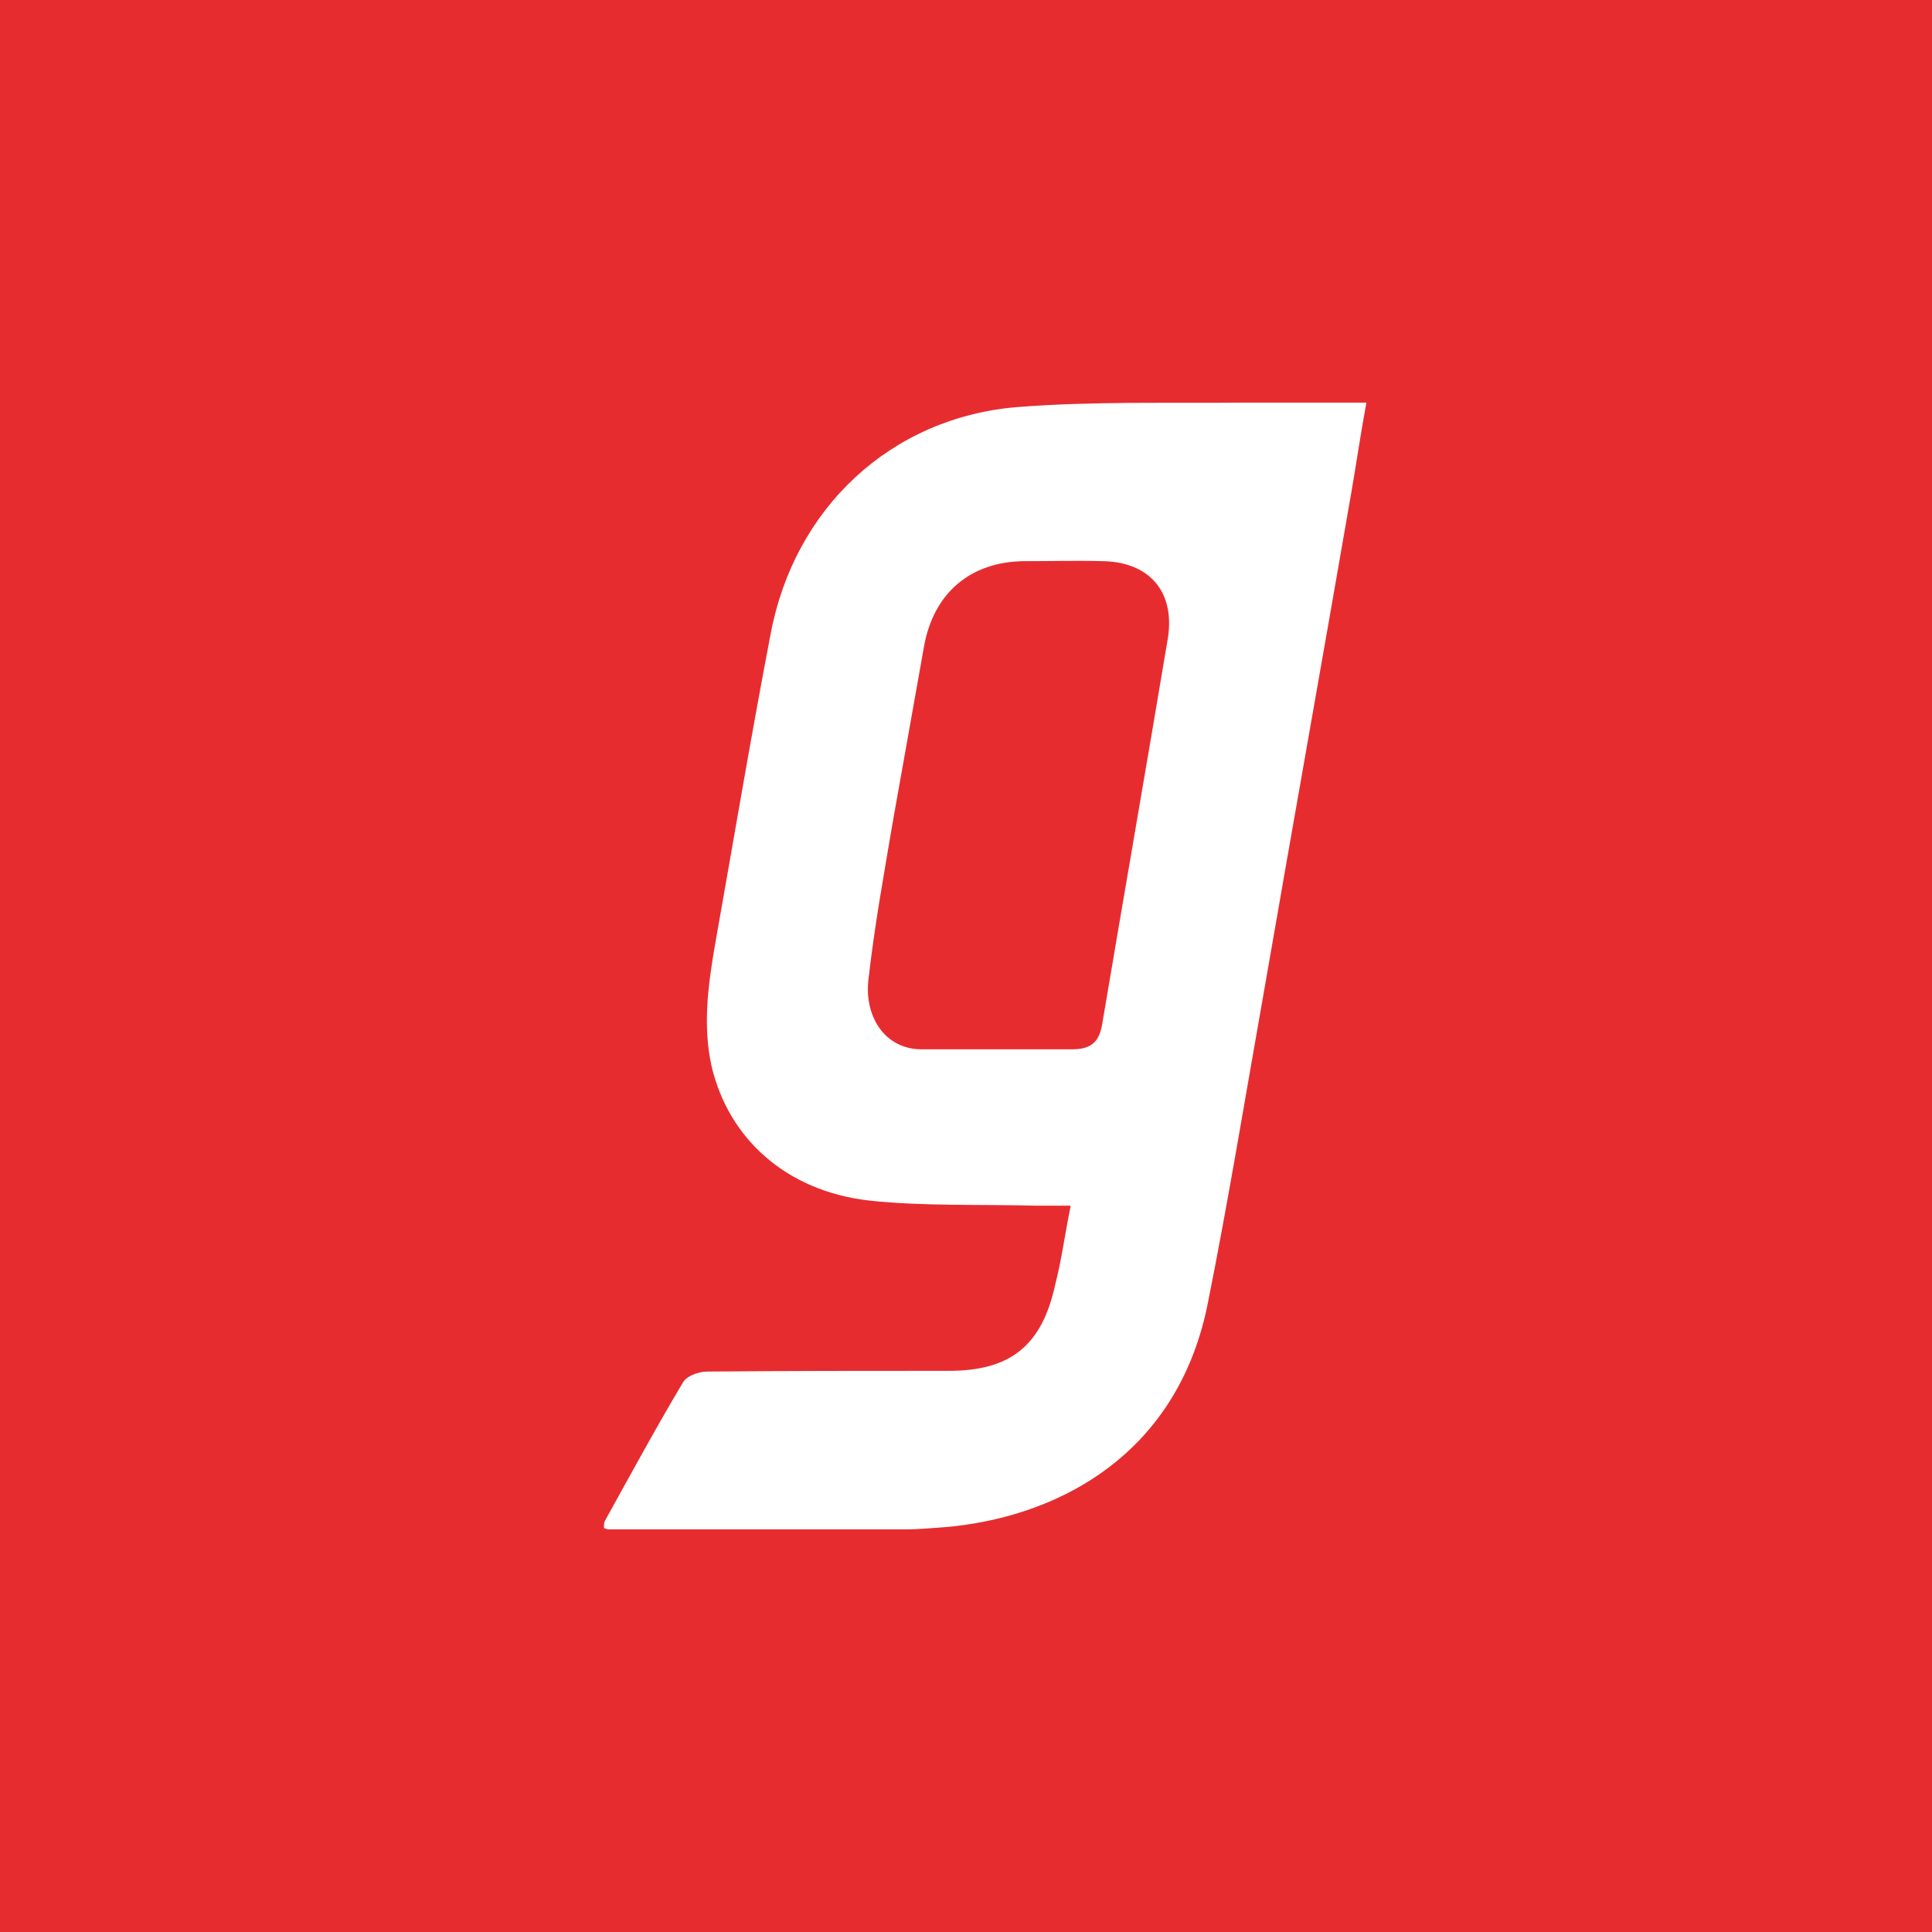 <svg version="1.2" xmlns="http://www.w3.org/2000/svg" viewBox="0 0 262 262" width="16" height="16">
	<rect x="0" y="0" width="262" height="262" fill="#333333" stroke="none"/>
	<title>jiosaavn-logo-icon</title>
	<style>
		.s0 { fill: #1eccb0 } 
		.s1 { fill: #ffffff } 
		.s2 { fill: #e72c30 } 
	</style>
	<g id="Background">
		<path id="Path 0" class="s0" d="m106.5 4c-5 1-12.6 3-17 4.5-4.4 1.5-11.6 4.5-16 6.7-4.4 2.2-10.9 5.9-14.5 8.3-3.6 2.4-9.6 7-13.4 10.2-3.7 3.2-9.5 8.9-12.8 12.8-3.3 3.9-7.9 9.9-10.3 13.5-2.4 3.6-6.1 10.1-8.3 14.5-2.2 4.4-5.2 11.6-6.7 16-1.5 4.4-3.6 12.4-4.6 17.8-1.3 6.7-1.9 14.1-1.9 23.7 0 9.6 0.6 17 1.9 23.8 1 5.3 3.1 13.3 4.6 17.7 1.5 4.4 4.5 11.6 6.7 16 2.2 4.4 5.9 10.9 8.3 14.5 2.4 3.6 7 9.6 10.2 13.4 3.2 3.7 9 9.5 12.8 12.8 3.9 3.3 9.9 7.9 13.5 10.3 3.6 2.4 10.1 6.1 14.5 8.3 4.4 2.2 11.6 5.2 16 6.7 4.4 1.5 12.4 3.6 17.8 4.6 6.7 1.3 14.1 1.9 23.7 1.9 9.6 0 17-0.6 23.8-1.9 5.3-1 13.3-3.1 17.7-4.6 4.4-1.5 11.6-4.5 16-6.7 4.4-2.2 10.9-5.9 14.5-8.3 3.6-2.4 9.7-7 13.5-10.3 3.8-3.3 9.6-9.1 12.8-12.8 3.2-3.8 7.8-9.8 10.2-13.4 2.4-3.6 6.1-10.1 8.3-14.5 2.2-4.4 5.2-11.6 6.7-16 1.5-4.4 3.6-12.4 4.6-17.8 1.3-6.7 1.9-14.1 1.9-23.7 0-9.6-0.6-17-1.9-23.8-1-5.3-3.1-13.3-4.6-17.7-1.5-4.4-4.5-11.6-6.7-16-2.2-4.4-5.9-10.9-8.3-14.5-2.4-3.6-7-9.6-10.2-13.4-3.2-3.7-9-9.5-12.8-12.8-3.8-3.3-9.9-7.9-13.5-10.3-3.6-2.4-10.1-6.1-14.5-8.3-4.4-2.2-11.6-5.2-16-6.7-4.4-1.5-12.4-3.6-17.8-4.6-7-1.4-13.8-1.9-24.4-1.8-10 0-17.7 0.7-23.8 1.9z"/>
		<path id="Path 1" fill-rule="evenodd" class="s1" d="m148.9 52.6c2 0.4 7 1.9 11.1 3.5 4.1 1.6 10.9 5.1 15 7.7 4.1 2.7 10.2 7.6 13.5 10.8 3.3 3.3 7.6 8.1 9.5 10.9 1.8 2.7 4.9 8.2 6.7 12 1.9 3.8 3.6 8.8 4.5 15l-6.9 3.3c-3.7 1.9-11.3 6.4-16.8 10-6.1 4-13.7 10.3-19.5 16.2-5.2 5.3-11.8 12.9-14.7 17-2.8 4.1-7.6 12.7-10.7 19-3 6.3-6.6 15.6-8 20.5-1.3 4.9-2.7 10.2-3 11.7-0.5 2.5-1 2.8-4.9 2.8-2.3 0.1-4.7-0.5-5.4-1.2-0.6-0.7-1.6-5.8-2.3-11.3-0.6-5.5-2-13.6-3.1-18-1.1-4.4-3.4-11.4-5-15.5-1.6-4.1-5.2-11.6-8-16.5-2.8-4.9-7.2-11.7-9.8-15-2.5-3.3-7.7-9.1-11.6-12.9-3.8-3.7-10.7-9.5-15.3-12.7-5-3.6-8.2-6.6-8.2-7.7 0-0.9 2-5.3 4.3-9.6 2.8-5.4 7-10.9 12.7-16.9 6.9-7.2 9-8.8 11-8.5 2 0.2 3.4 1.9 6.7 8.3 2.3 4.4 6.2 12.7 8.7 18.5 2.4 5.8 6.3 16.1 8.6 23 2.3 6.9 5.5 17.9 7.1 24.5 1.6 6.6 3.8 17.2 4.8 23.5 1.1 6.3 2.3 14.6 2.8 18.4 0.5 4 1.4 7.1 2.1 7.5 0.7 0.3 1.9-0.1 2.6-0.9 0.8-0.8 3-6.4 4.9-12.5 2-6.1 4.5-14.6 5.6-19 1.1-4.4 3-13.4 4.2-20 1.6-8.9 2.3-17.7 2.6-34.5 0.4-14.5 0.1-26.2-0.7-33-0.6-5.8-1.4-11.6-1.7-13-0.3-1.6 0.1-3.1 1.2-4.3 1.3-1.3 2.6-1.6 5.4-1.1zm49.3 115.5c0.5-0.1 1.5 0.6 2.3 1.4 0.8 0.8 1.5 1.8 1.5 2.2 0 0.5-1.7 3.5-3.8 6.8-2.2 3.3-6.3 8.4-9.3 11.4-3 2.9-8.1 7.2-11.4 9.4-3.3 2.3-9.2 5.4-13 7-3.8 1.6-10.4 3.8-14.5 4.8-4.1 1.1-9.6 1.9-12.3 1.9-4.5 0-4.7-0.1-4.7-2.8-0.1-2.1 1.8-4.5 8.7-11.2 4.8-4.7 11.5-10.4 14.8-12.7 3.3-2.2 9.6-5.8 14-8 4.4-2.2 11.8-5.3 16.5-6.8 4.7-1.5 8.9-2.8 9.5-3 0.6-0.2 1.3-0.4 1.8-0.4zm-128.9 6.5c1.7 0.3 5.4 1.5 8.1 2.6 2.8 1.1 7.7 3.4 11 5.3 3.3 1.8 8.4 5.1 11.3 7.4 2.8 2.3 7.2 6.9 9.7 10.3 2.4 3.5 4.4 7.1 4.5 8 0 1-0.8 2.1-1.7 2.5-1 0.3-4.9-0.4-8.8-1.8-3.8-1.3-10.3-4.5-14.5-7.1-4.1-2.5-10.2-7.2-13.4-10.5-3.3-3.2-7.2-7.5-8.8-9.6-2.3-3.1-2.6-4-1.7-5.8 0.9-1.6 1.7-1.9 4.3-1.3z"/>
	</g>
	<g id="Layer">
		<path id="Layer" fill-rule="evenodd" class="s2" d="m877.2 188.5c0.7 0 1.9-1.1 2.2-2 0.6-1.6 0.8-3.4 1-5.1 5.5-30.7 11.1-61.4 16.4-92.1 2.1-12.2 4.3-24.4 4.7-36.6 0.6-14.6-7.1-25.1-20.3-31.6-7.8-3.8-16.2-5.5-24.8-5.6-22-0.1-44 0-66 0-1.3 0-2.6 0.2-4 0.3-1 5.5-2 10.8-3 16-6.6 37.6-13.3 75.2-20.2 112.7-0.6 3.3 1.2 8.6-3.6 9.5-3.5 0.7-7.6-0.9-11.2-1.9-1.7-0.4-3.4-1.6-4.9-2.7-3.9-2.9-5.6-6.8-4.7-11.5 6-33.3 12.1-66.5 18.1-99.8 1.3-7.3 2.6-14.7 3.9-22.3-1.5-0.1-2.6-0.3-3.5-0.3-22.6 0-45.2 0-67.8 0.1q-1.5 0-3 0.1-1.5 0.1-3 0.2-1.5 0.2-2.9 0.4-1.5 0.2-3 0.5c-27.5 5.5-43.4 23.5-49 49.2-6.3 28.9-12.2 58.1-14.8 87.9-6.9 1.1-17.3-3.1-20.7-9.1-1.3-2.4-2.4-5.6-2-8.2 4.9-28 10-56 15.1-84 2.1-12.1 4.3-24.3 6.6-36.7-1.6-0.1-2.6-0.3-3.8-0.3-22.6 0-45.1 0-67.8 0.1q-1.4 0-2.9 0.1-1.5 0-3 0.2-1.5 0.1-3 0.4-1.5 0.2-2.9 0.5c-27.4 5.5-42.9 23.3-48.8 48.8-5.9 25.4-9.6 51.3-13.9 77.1-3.2 19.5 7 35.7 25.7 42.6 10.6 3.8 21.5 3.1 32.4 3.6 11.4 0.4 20.5-4 28.4-11.7 2.3-2.2 4.5-4.7 6.1-6.3 5.5 4.3 10.2 9.1 15.7 12.4 7.2 4.3 15.5 5.4 23.8 5.7 11.7 0.6 11.6 0.6 14-10.6 1.1-4.7 2.3-9.4 3.3-14.1 6.9 13.7 18.4 20.6 32.5 23.2 7.9 1.4 16.2 0.7 24.2 1.4 11.5 0.8 20.6-3.8 28.5-11.6 2.4-2.2 4.6-4.7 7-7.2 0.6 0.7 1 1 1.4 1.5 6.3 9.2 15.2 14.8 26.4 15.5 17.2 1.1 34.4 1.3 51.6 1.6 1 0 2.6-2.1 2.9-3.4 6.9-38.5 13.8-77.1 20.5-115.7 2.2-12.2 10.5-19.5 23.1-19.6 6 0 12.1-0.1 18.1 0.1 9.4 0.5 15.1 7 13.5 16.1-5.4 31.4-11 62.9-16.6 94.3-1.7 9.2-3.2 18.5-5 28.4 11.2 0 22 0 33-0.5zm-309.4-113.9c-3.7 20.2-7.5 40.4-11.2 60.7-2.3 13-10.3 19.8-23.7 19.9-4.9 0.1-9.7 0.1-14.6 0-12.2-0.5-18.1-7.1-16.1-18.7q5.8-34.5 12.4-68.9c2-10.7 10.4-17.4 21.6-17.5 11.1-0.1 22.4 0 33.6 0q0.2 0 0.5 0 0.3 0.1 0.5 0.1 0.3 0 0.6 0.1 0.2 0.1 0.5 0.1c-1.5 8.2-2.8 16.3-4.1 24.2zm146.9 5.1l-10.3 56c-2.3 12.5-10.4 19.3-23.2 19.4-5.9 0-11.8 0.3-17.7-0.4-10.6-1.4-15.2-7.6-13.4-18q1.5-8.6 3-17.2 1.5-8.6 3.1-17.2 1.5-8.6 3.1-17.2 1.6-8.6 3.2-17.2c2-10.9 10.4-17.7 21.8-17.8 11.2-0.2 22.4 0 33.6 0 0.4 0 0.8 0.1 2.1 0.4-1.8 9.9-3.5 19.6-5.3 29.2zm-304.4 126.4c-2.9 13.2-9.9 18.7-23.6 18.7-17.9 0-35.7-0.1-53.6 0-1.9 0-4.5 1-5.4 2.4-5.9 9.9-11.5 19.9-17.2 29.9-0.3 0.5-0.2 1-0.3 1.5 0.7 0.2 0.9 0.3 1.2 0.3 20.4 0 40.8 0.1 61.1 0 5.9 0 11.8-0.1 17.7-0.9 24.2-3.4 47.7-17.5 53.9-47.9 4.6-22.4 8.4-44.8 12.4-67.2q9.7-53.6 19.4-107.2c1.1-6.4 2.2-12.9 3.3-19.8-9.6 0-18.3-0.1-27.2 0-16.6 0.1-33.4-0.4-49.9 0.9-28.3 2.2-49.7 21.7-54.9 49-4.3 22.5-8.2 45.1-12.3 67.6-1.5 8.5-2.7 17-0.6 25.5 3.6 15.7 16.4 27 34.7 29.1 12.1 1.3 24.5 0.8 36.7 1 2.5 0.1 4.9 0 8 0-1.2 6.3-2 11.6-3.4 17.1zm-29.5-51.7c-8.4-1-12.9-6.3-11.9-14.4 1.3-11.4 3.5-22.6 5.5-33.9 2.2-12.6 4.6-25 6.9-37.6 2.1-11.6 10.2-18.3 22.1-18.5 5.9 0 11.8-0.1 17.7 0.1 10.7 0.3 16 7 14.2 17.3-4.9 27.5-9.8 54.9-14.5 82.3-0.7 4.2-2.3 6-6.8 5.6-4.5-0.5-9.1-0.1-13.7-0.1v-0.5c-6.5 0-13 0.5-19.5-0.3zm657.7-138.6c-22.9 0-46-0.2-69 0.1q-2 0-4 0.2-2 0.1-3.9 0.4-2 0.3-3.9 0.6-2 0.4-3.9 0.9c-24.8 6.6-39 23.8-44.5 47.3-5.7 25.1-9.5 50.5-13.8 75.8-3.8 22 7.1 38.9 28.8 45.5 9.6 3 19.5 2 29.3 2.5 11.4 0.6 20.3-3.9 28.1-11.4 2.4-2.3 4.6-4.9 7.2-7.6 9.7 13.3 23.4 18 39.1 18.9 1.8-10.5 3.7-20.5 5.3-30.5 0.2-1.1-1.2-3.3-2.3-3.7-9.2-2.9-13.1-8.8-11.5-18.1q1.6-8.7 3.1-17.5 1.6-8.7 3.2-17.4 1.5-8.7 3.1-17.5 1.6-8.7 3.2-17.4c3-16.8 6.1-33.6 9.2-51-1.3 0-2.1-0.1-2.8-0.1zm-41.2 53c-4 22-8.1 43.9-12 65.9-2.4 13.4-10.4 20.4-24.2 20.4-6.1 0-12.2 0.2-18.1-0.6-9.2-1.2-13.8-7.3-12.3-16.2q1.5-8.9 3-17.8 1.6-8.8 3.2-17.7 1.6-8.9 3.2-17.8 1.6-8.9 3.2-17.7c2-10.6 10.4-17.1 21.4-17.2 10.6-0.1 21.3 0 31.9 0 1.1 0 2.2 0.1 4 0.3-1.2 6.4-2.1 12.4-3.3 18.4zm-997.3 193.2h262v-262h-262z"/>
		<path id="Layer" fill-rule="evenodd" class="s1" d="m168.6 54.6c5.4 0 10.8 0 16.7 0-0.8 4.3-1.4 8.5-2.1 12.5-3.9 22.5-7.9 44.9-11.8 67.4-2.5 14.1-4.8 28.2-7.6 42.2-3.8 19.2-18.2 28-33 30.1q-1.4 0.2-2.7 0.3-1.4 0.1-2.7 0.2-1.4 0.1-2.7 0.1-1.4 0-2.7 0c-12.5 0-25 0-37.4 0q-0.1 0-0.2 0-0.1 0-0.2-0.1-0.1 0-0.2 0 0-0.1-0.1-0.1c0-0.3 0-0.6 0.1-0.9 3.5-6.3 6.9-12.6 10.6-18.8 0.5-0.9 2.1-1.5 3.3-1.5 10.9-0.1 21.8-0.1 32.8-0.1 8.3 0 12.6-3.4 14.4-11.7 0.9-3.5 1.3-6.8 2.1-10.7-1.9 0-3.4 0-4.9 0-7.5-0.2-15.1 0.1-22.5-0.7-11.2-1.3-19-8.4-21.3-18.2-1.2-5.4-0.5-10.8 0.4-16.1 2.5-14.1 4.9-28.4 7.6-42.5 3.2-17.1 16.3-29.4 33.5-30.8 10.2-0.8 20.4-0.5 30.6-0.6zm-43.3 33.1c-1.4 7.9-2.8 15.7-4.2 23.6-1.2 7.1-2.5 14.2-3.3 21.3-0.7 5.1 2.1 9.7 7.2 9.7h20.3c2.6 0 3.8-0.9 4.2-3.6 2.9-17.2 5.9-34.4 8.8-51.7 1.2-6.4-2.1-10.7-8.6-10.9-3.7-0.1-7.2 0-10.9 0-7.2 0.1-12.2 4.3-13.5 11.6z"/>
	</g>
</svg>